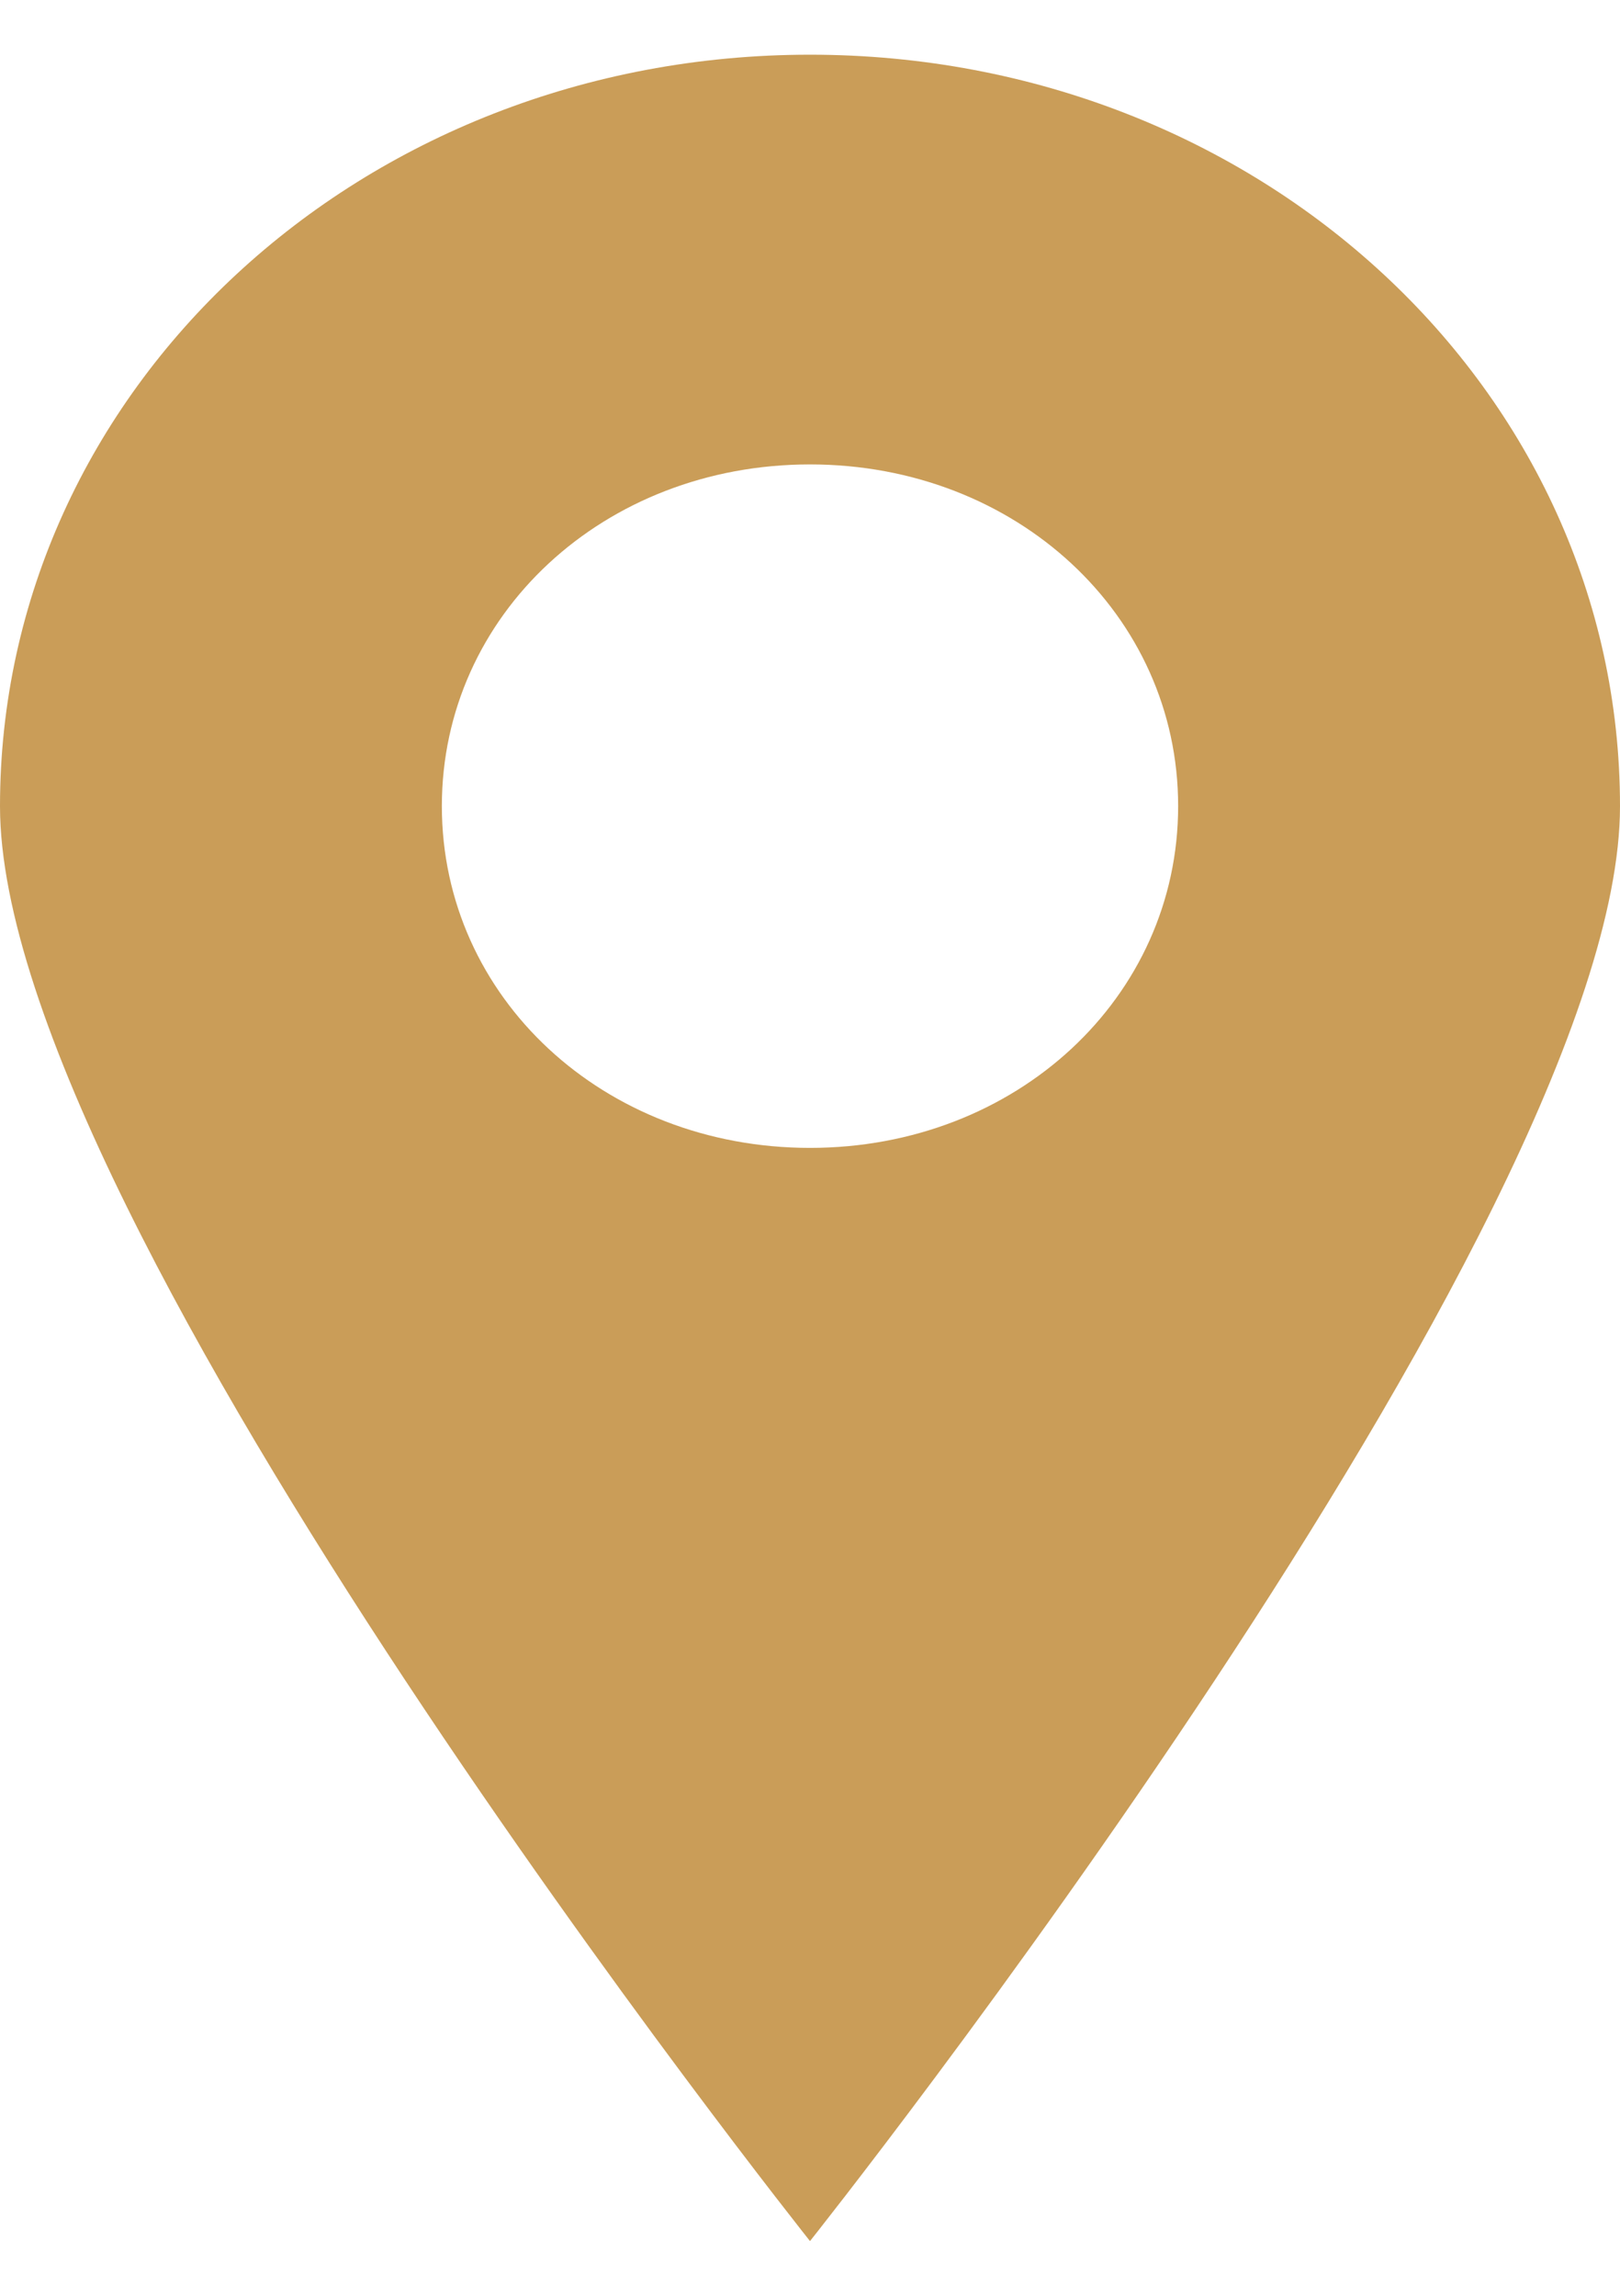 <?xml version="1.0" encoding="UTF-8"?>
<svg width="12px" height="17px" viewBox="0 0 12 17" version="1.1" xmlns="http://www.w3.org/2000/svg" xmlns:xlink="http://www.w3.org/1999/xlink">
    <title>np_map-marker_888711_FFFFFF</title>
    <g id="Symbols" stroke="none" stroke-width="1" fill="none" fill-rule="evenodd">
        <g id="Footer-New" transform="translate(-965, -23)" fill="#CA9D58" fill-rule="nonzero">
            <g id="btn/yellow" transform="translate(814.2, 11)">
                <g id="np_map-marker_888711_FFFFFF" transform="translate(150.8, 12)">
                    <path d="M6,0.405 C2.673,0.405 0,2.884 0,5.97 C0,9.056 6,16.595 6,16.595 C6,16.595 12,9.056 12,5.97 C12,2.884 9.327,0.405 6,0.405 Z M6,8.5 C4.473,8.5 3.273,7.387 3.273,5.969 C3.273,4.553 4.472,3.439 6,3.439 C7.527,3.439 8.727,4.552 8.727,5.969 C8.727,7.387 7.527,8.5 6,8.5 Z" id="Shape"></path>
                </g>
            </g>
        </g>
    </g>
</svg>